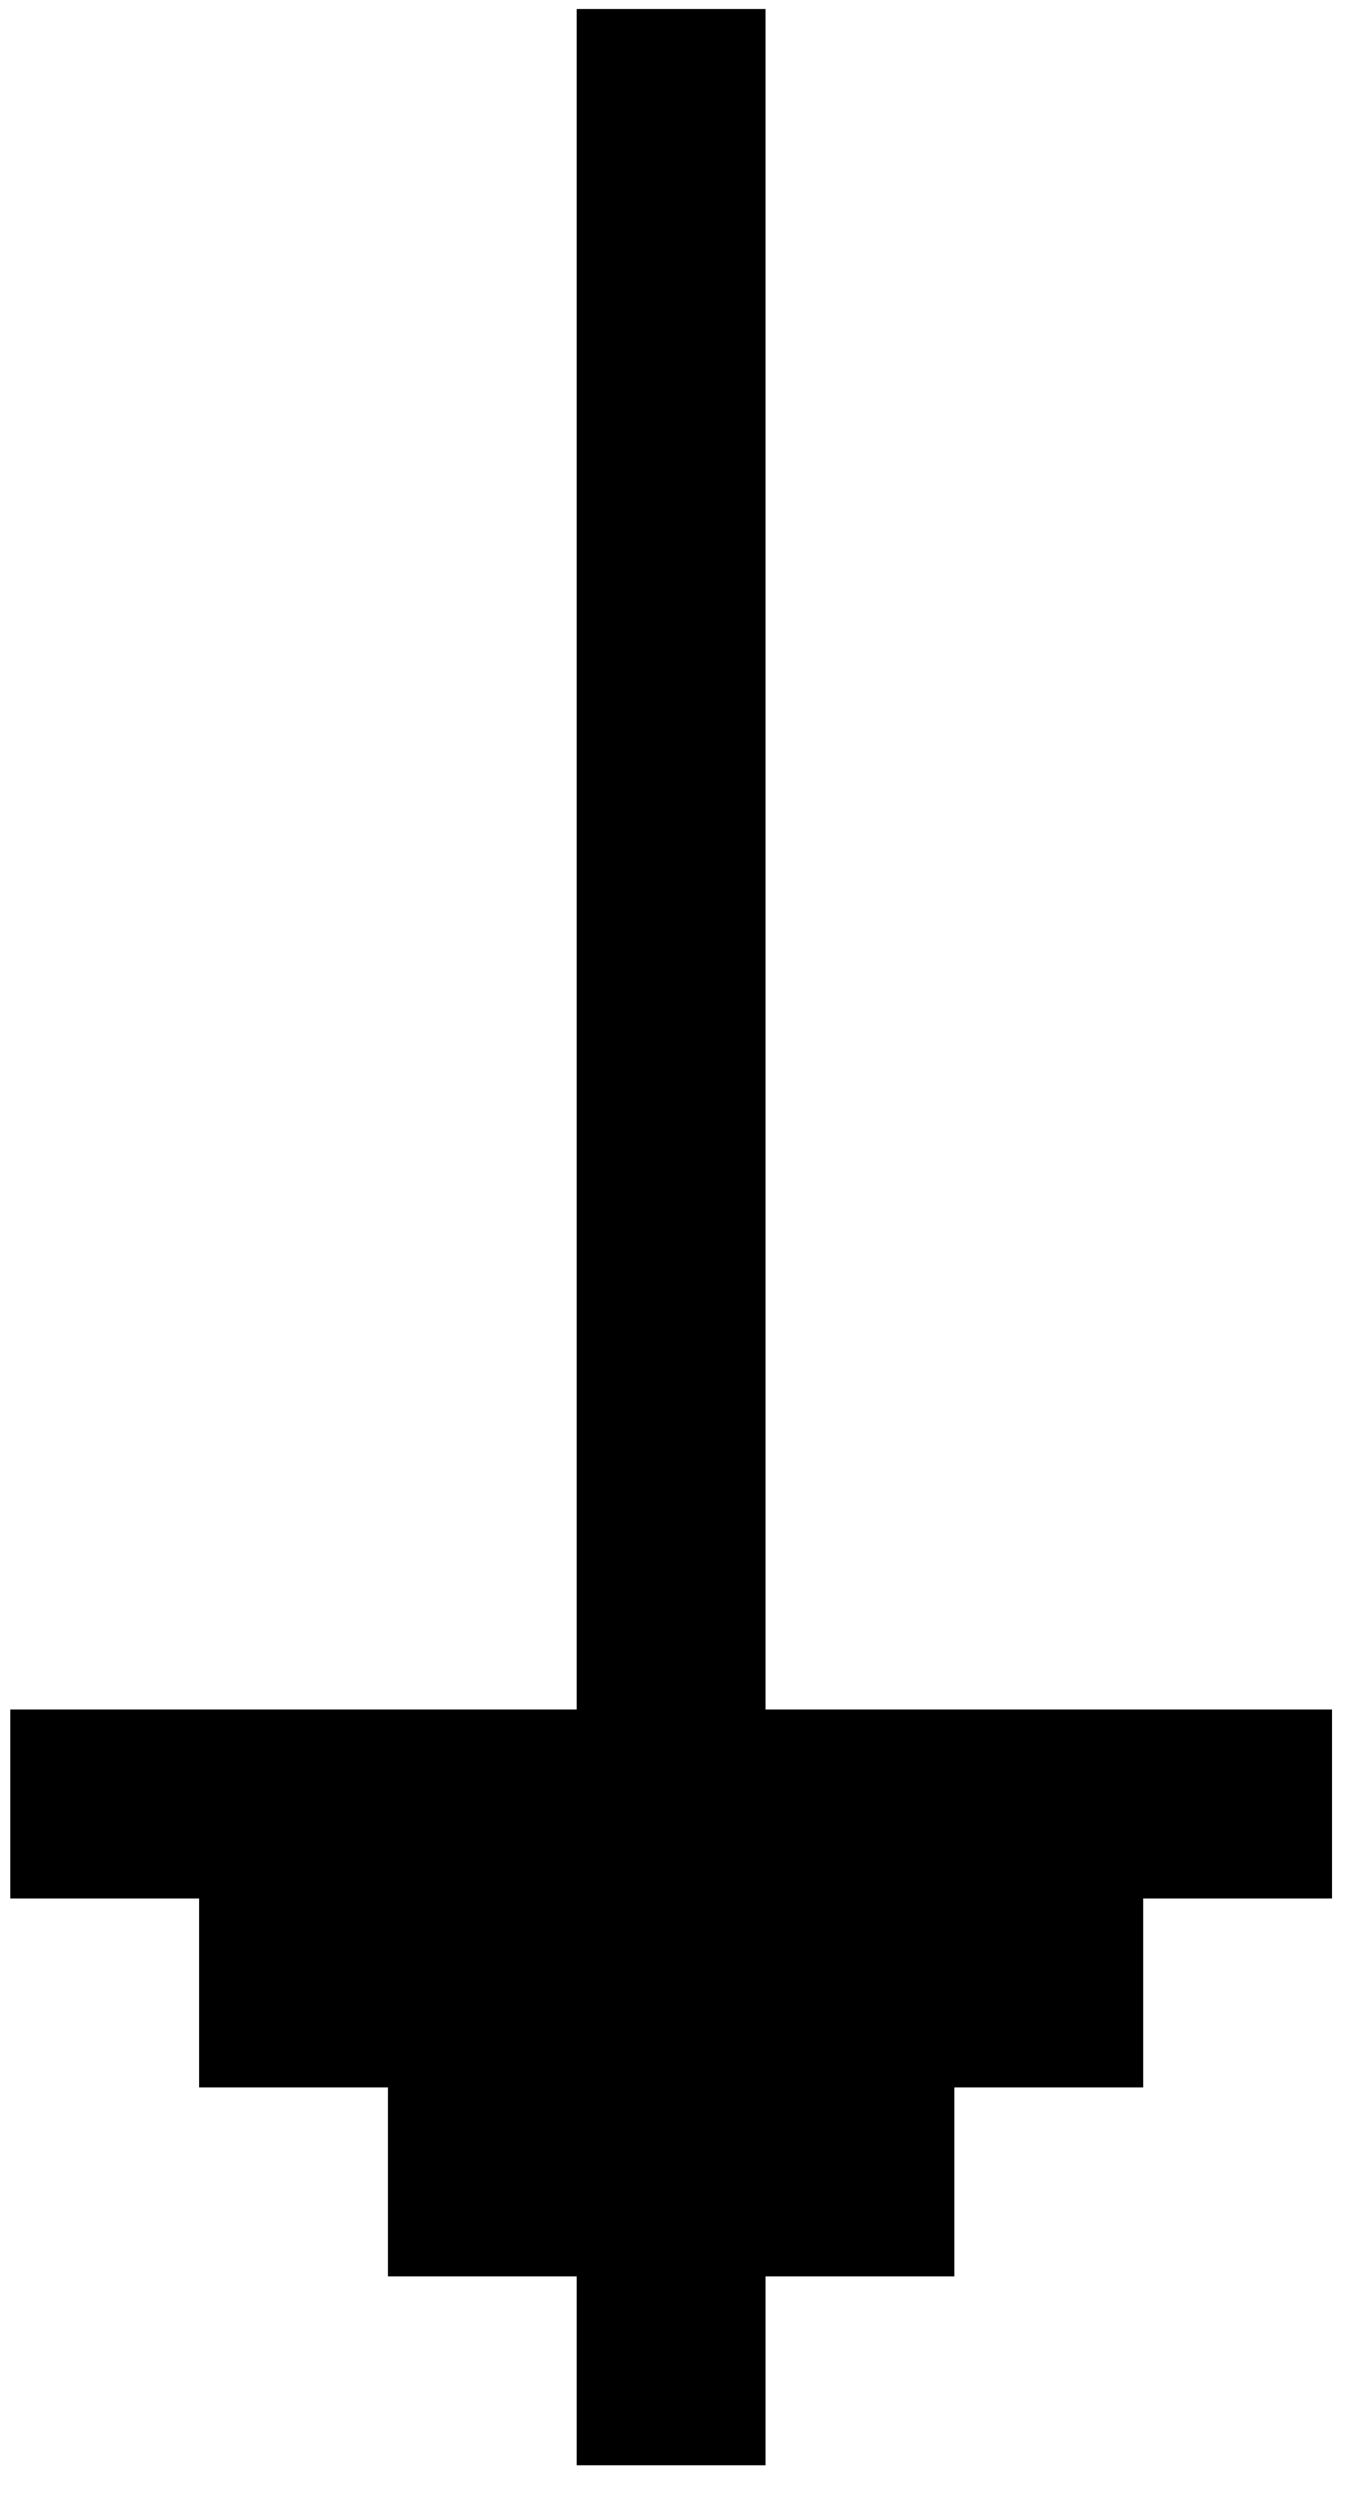 <svg width="29" height="53" viewBox="0 0 29 53" fill="none" xmlns="http://www.w3.org/2000/svg">
<path d="M4.224 40.248L4.224 44.254L8.23 44.254L8.23 48.26L12.234 48.26L12.234 52.264L16.24 52.264L16.24 48.26L20.246 48.26L20.246 44.254L24.252 44.254L24.252 40.248L28.258 40.248L28.258 36.242L24.252 36.242L20.246 36.242L16.24 36.242L16.24 32.237L16.24 28.232L16.24 24.226L16.24 20.219L16.24 16.213L16.24 12.209L16.24 8.203L16.24 4.197L16.24 0.191L12.234 0.191L12.234 4.197L12.234 8.203L12.234 12.209L12.234 16.213L12.234 20.219L12.234 24.226L12.234 28.232L12.234 32.237L12.234 36.242L8.23 36.242L4.224 36.242L0.218 36.242L0.218 40.248L4.224 40.248Z" fill="black"/>
</svg>

